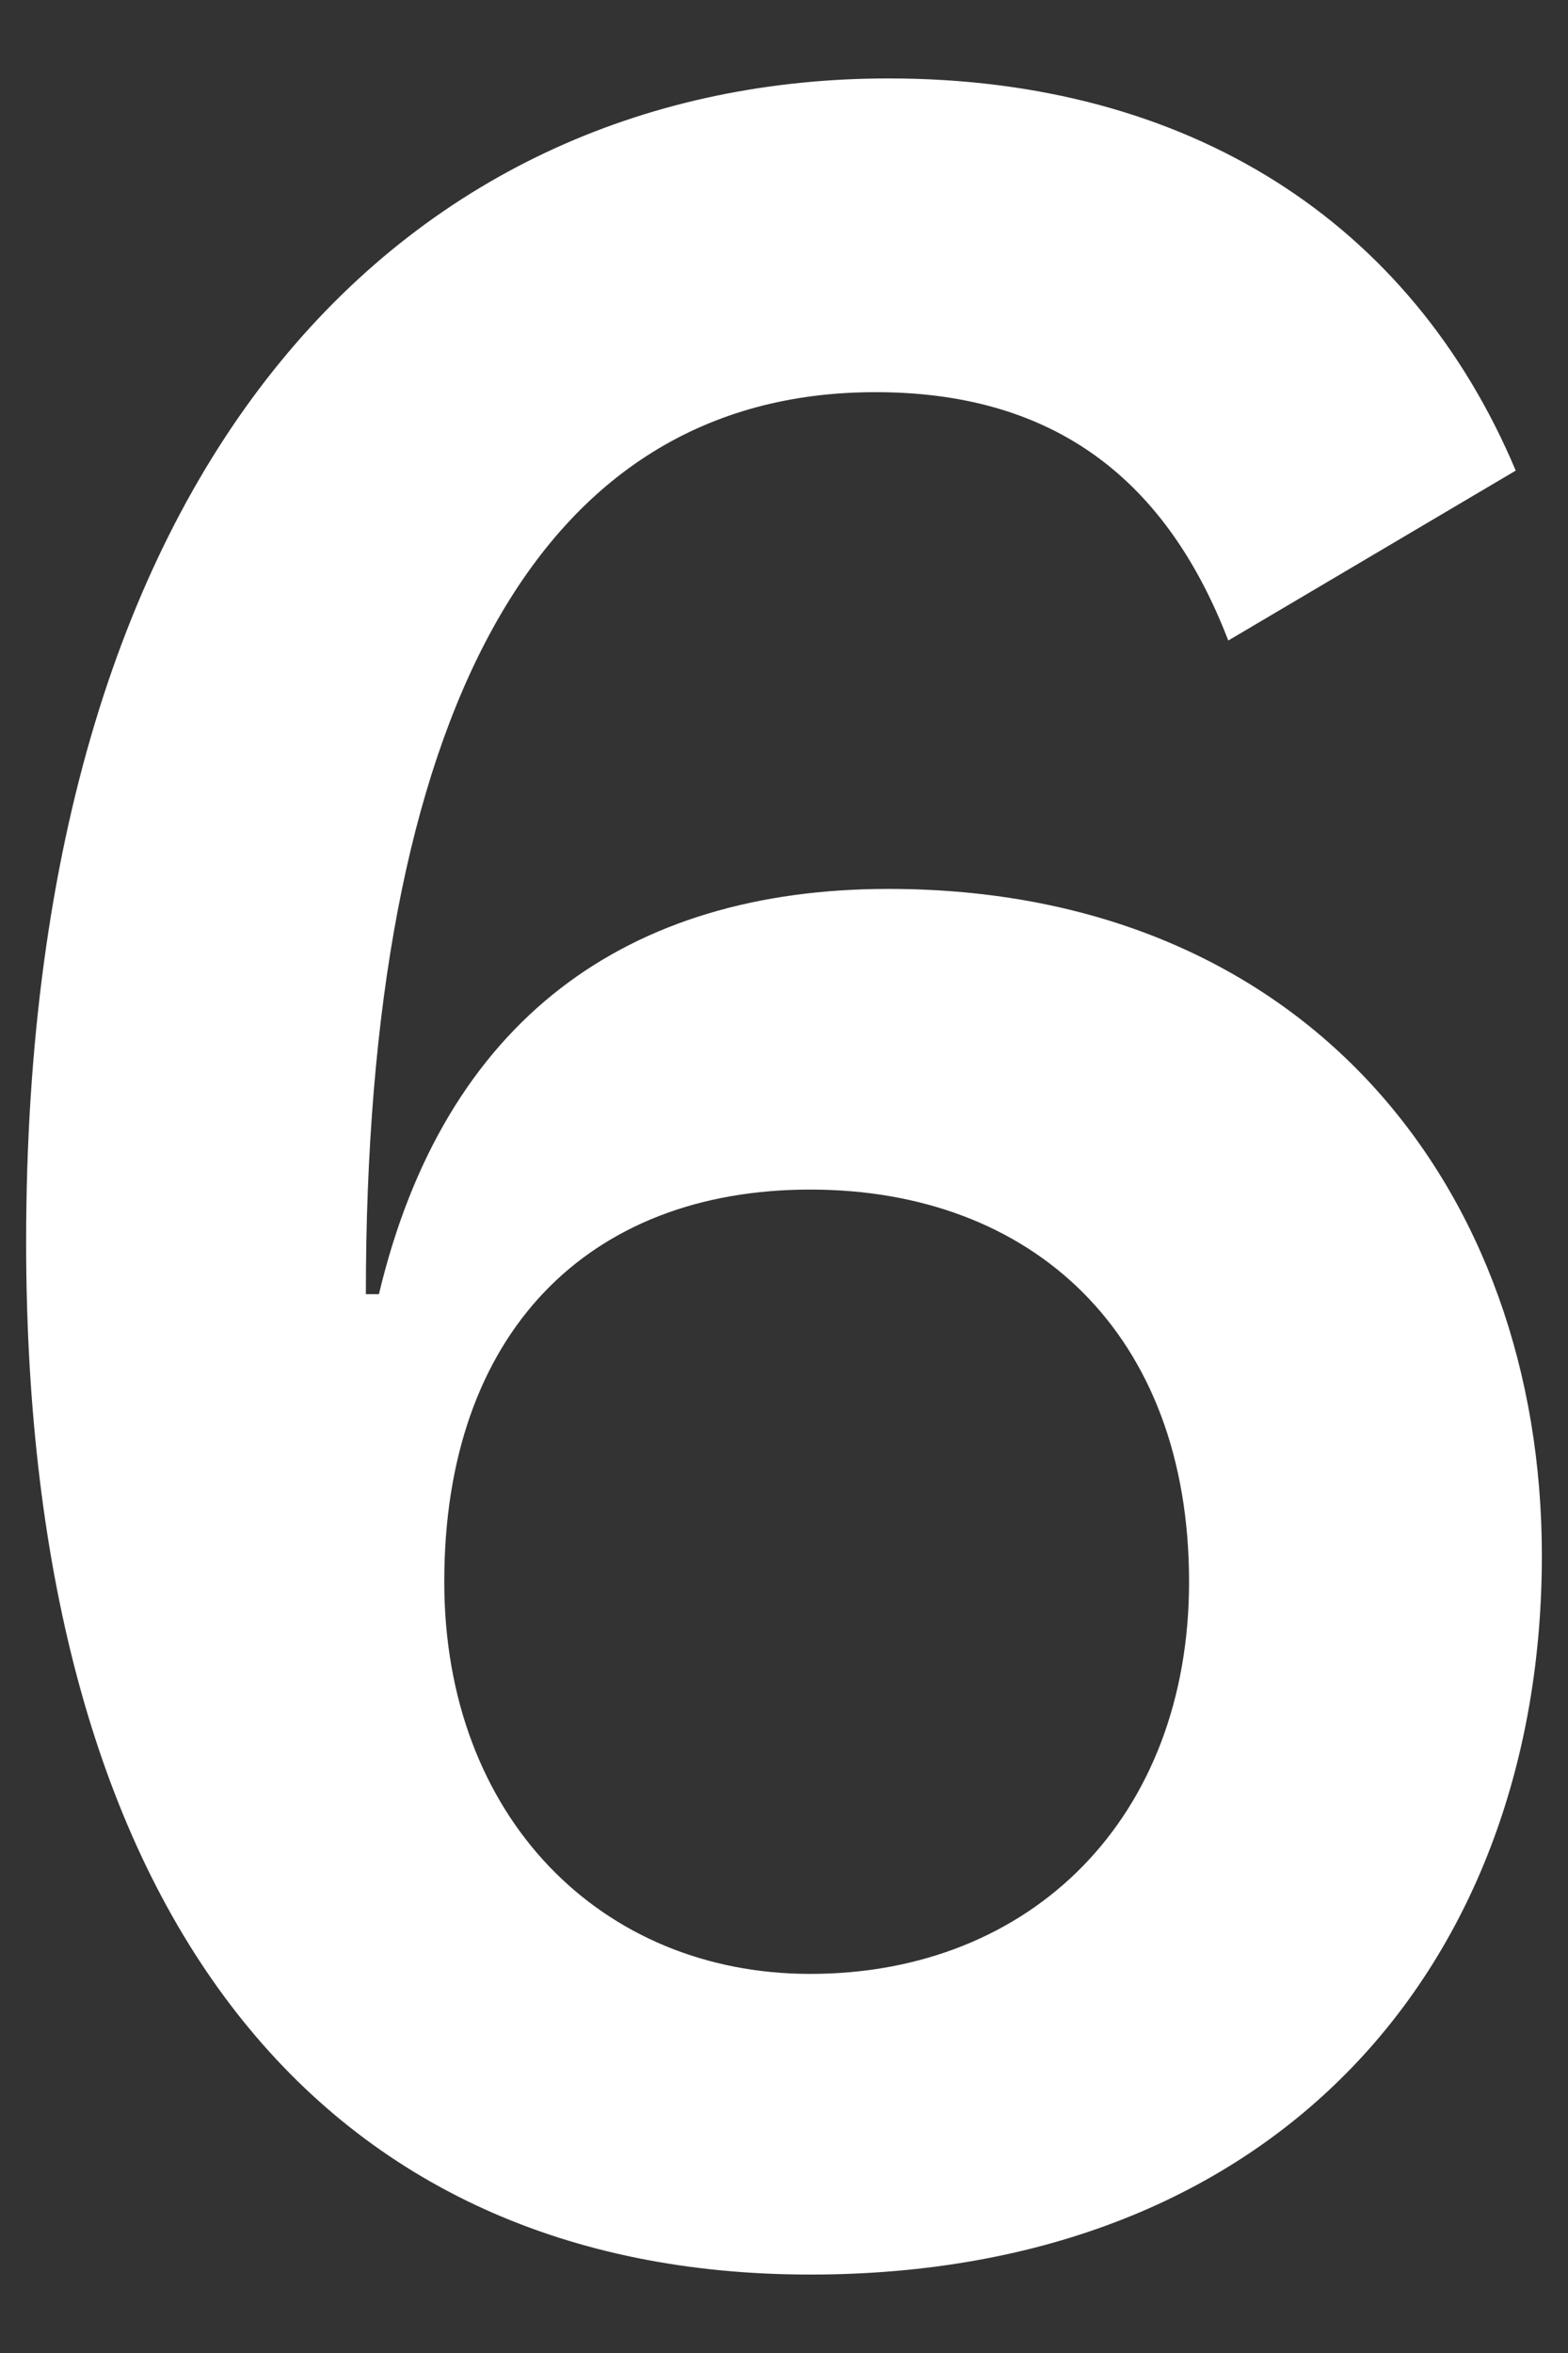 <?xml version="1.0" encoding="UTF-8"?>
<svg xmlns="http://www.w3.org/2000/svg" version="1.2" viewBox="0 0 12 18" width="12" height="18">
  <rect x="0" y="0" width="12" height="18" fill="#333333" stroke="none"/>
  <style>.a{fill:#fff}</style>
  <path fill-rule="evenodd" class="a" d="m9.4 4.9c-0.5-1.3-1.4-1.9-2.7-1.9-2.6 0-3.9 2.5-3.9 6.9h0.1c0.5-2.1 1.9-3.1 3.9-3.1 3.2 0 5 2.3 5 5.1 0 3.1-2 5.5-5.6 5.5-3.7 0-6-2.7-6-7.9 0-6.1 3-8.9 6.6-8.9 2.3 0 4 1.1 4.8 3zm-3.2 10.2c1.7 0 2.9-1.2 2.9-3 0-1.9-1.2-3-2.9-3-1.7 0-2.8 1.1-2.8 3 0 1.8 1.2 3 2.8 3z"></path>
</svg>
